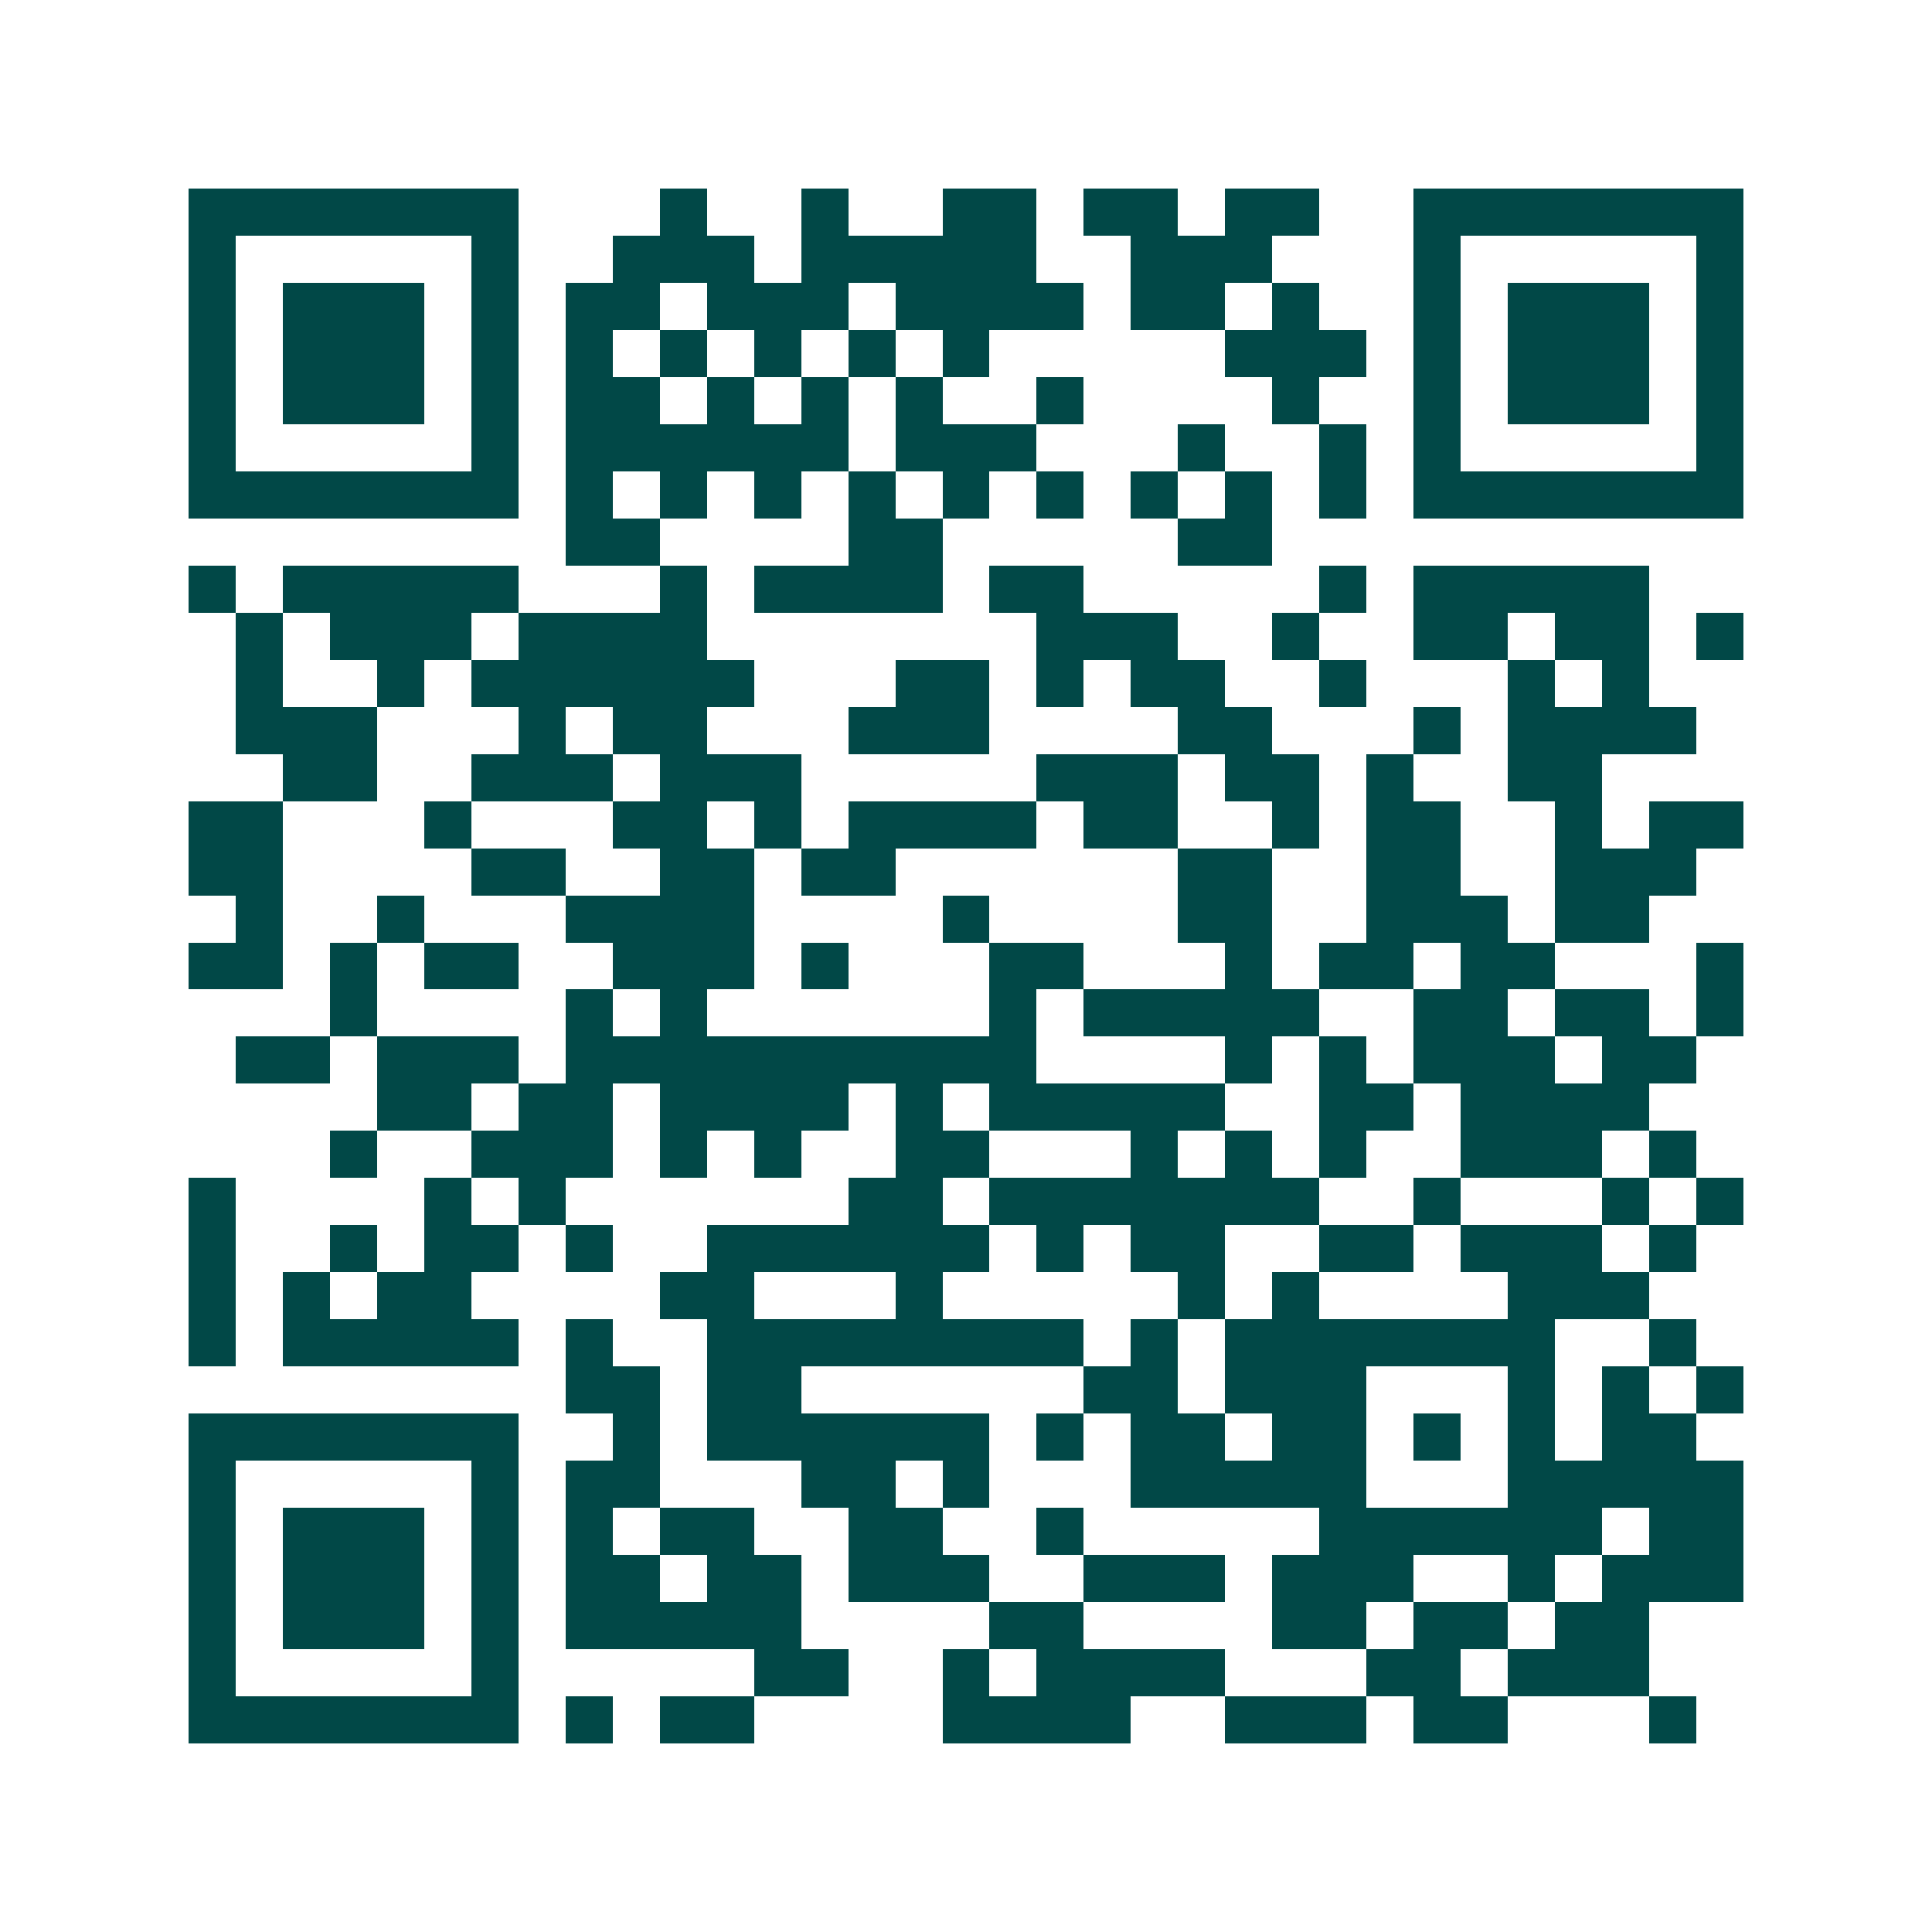 <svg xmlns="http://www.w3.org/2000/svg" width="200" height="200" viewBox="0 0 41 41" shape-rendering="crispEdges"><path fill="#ffffff" d="M0 0h41v41H0z"/><path stroke="#014847" d="M4 4.5h7m3 0h1m2 0h1m2 0h2m1 0h2m1 0h2m2 0h7M4 5.5h1m5 0h1m2 0h3m1 0h5m2 0h3m3 0h1m5 0h1M4 6.5h1m1 0h3m1 0h1m1 0h2m1 0h3m1 0h4m1 0h2m1 0h1m2 0h1m1 0h3m1 0h1M4 7.5h1m1 0h3m1 0h1m1 0h1m1 0h1m1 0h1m1 0h1m1 0h1m5 0h3m1 0h1m1 0h3m1 0h1M4 8.5h1m1 0h3m1 0h1m1 0h2m1 0h1m1 0h1m1 0h1m2 0h1m4 0h1m2 0h1m1 0h3m1 0h1M4 9.5h1m5 0h1m1 0h6m1 0h3m3 0h1m2 0h1m1 0h1m5 0h1M4 10.5h7m1 0h1m1 0h1m1 0h1m1 0h1m1 0h1m1 0h1m1 0h1m1 0h1m1 0h1m1 0h7M12 11.5h2m4 0h2m5 0h2M4 12.5h1m1 0h5m3 0h1m1 0h4m1 0h2m5 0h1m1 0h5M5 13.5h1m1 0h3m1 0h4m7 0h3m2 0h1m2 0h2m1 0h2m1 0h1M5 14.5h1m2 0h1m1 0h6m3 0h2m1 0h1m1 0h2m2 0h1m3 0h1m1 0h1M5 15.5h3m3 0h1m1 0h2m3 0h3m4 0h2m3 0h1m1 0h4M6 16.5h2m2 0h3m1 0h3m5 0h3m1 0h2m1 0h1m2 0h2M4 17.5h2m3 0h1m3 0h2m1 0h1m1 0h4m1 0h2m2 0h1m1 0h2m2 0h1m1 0h2M4 18.5h2m4 0h2m2 0h2m1 0h2m6 0h2m2 0h2m2 0h3M5 19.5h1m2 0h1m3 0h4m4 0h1m4 0h2m2 0h3m1 0h2M4 20.5h2m1 0h1m1 0h2m2 0h3m1 0h1m3 0h2m3 0h1m1 0h2m1 0h2m3 0h1M7 21.5h1m4 0h1m1 0h1m6 0h1m1 0h5m2 0h2m1 0h2m1 0h1M5 22.5h2m1 0h3m1 0h10m4 0h1m1 0h1m1 0h3m1 0h2M8 23.5h2m1 0h2m1 0h4m1 0h1m1 0h5m2 0h2m1 0h4M7 24.5h1m2 0h3m1 0h1m1 0h1m2 0h2m3 0h1m1 0h1m1 0h1m2 0h3m1 0h1M4 25.5h1m4 0h1m1 0h1m6 0h2m1 0h7m2 0h1m3 0h1m1 0h1M4 26.5h1m2 0h1m1 0h2m1 0h1m2 0h6m1 0h1m1 0h2m2 0h2m1 0h3m1 0h1M4 27.5h1m1 0h1m1 0h2m4 0h2m3 0h1m5 0h1m1 0h1m4 0h3M4 28.5h1m1 0h5m1 0h1m2 0h8m1 0h1m1 0h7m2 0h1M12 29.5h2m1 0h2m6 0h2m1 0h3m3 0h1m1 0h1m1 0h1M4 30.5h7m2 0h1m1 0h6m1 0h1m1 0h2m1 0h2m1 0h1m1 0h1m1 0h2M4 31.5h1m5 0h1m1 0h2m3 0h2m1 0h1m3 0h5m3 0h5M4 32.5h1m1 0h3m1 0h1m1 0h1m1 0h2m2 0h2m2 0h1m5 0h6m1 0h2M4 33.5h1m1 0h3m1 0h1m1 0h2m1 0h2m1 0h3m2 0h3m1 0h3m2 0h1m1 0h3M4 34.5h1m1 0h3m1 0h1m1 0h5m4 0h2m4 0h2m1 0h2m1 0h2M4 35.5h1m5 0h1m5 0h2m2 0h1m1 0h4m3 0h2m1 0h3M4 36.5h7m1 0h1m1 0h2m4 0h4m2 0h3m1 0h2m3 0h1"/></svg>
